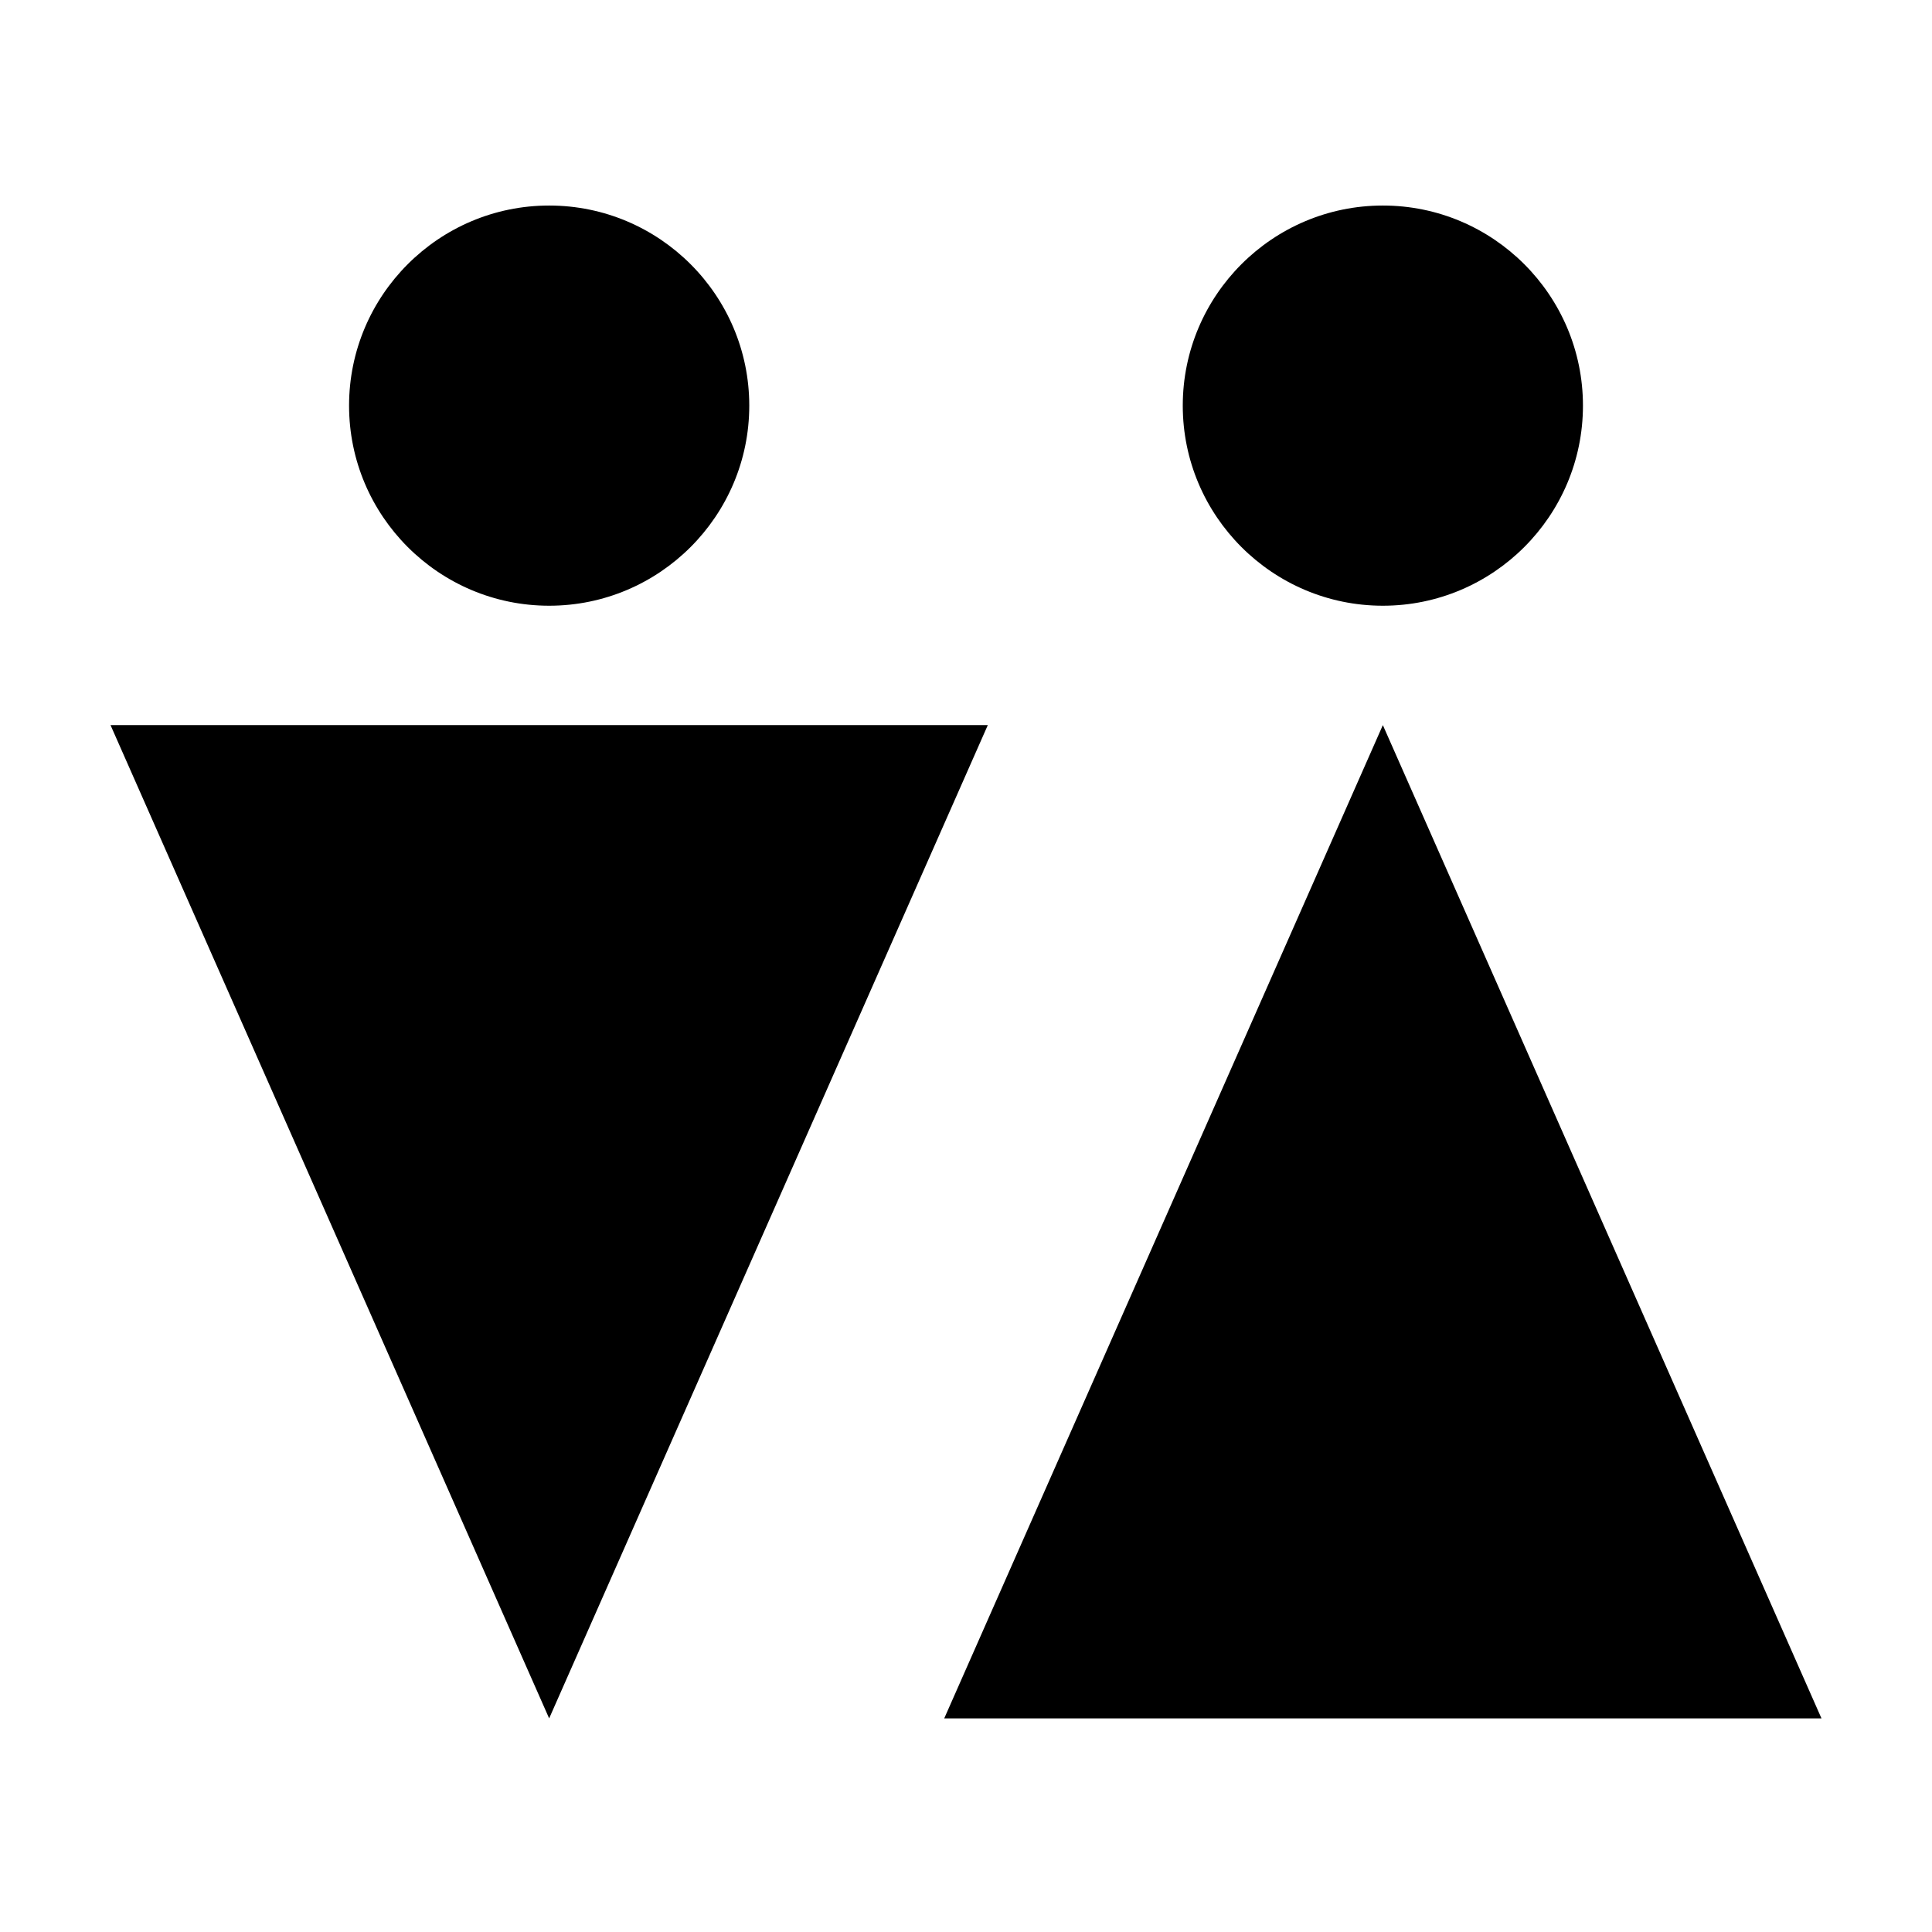 <?xml version="1.0" encoding="UTF-8"?>
<!-- Uploaded to: ICON Repo, www.iconrepo.com, Generator: ICON Repo Mixer Tools -->
<svg fill="#000000" width="800px" height="800px" version="1.1" viewBox="144 144 512 512" xmlns="http://www.w3.org/2000/svg">
 <path d="m394.23 599.39h232.48l-116.24-263.23zm-220.94-263.23 116.24 263.23 116.25-263.23zm63.215-84.664c0 29.238 23.789 53.027 53.027 53.027 29.242 0 53.031-23.789 53.031-53.027 0-29.242-23.789-53.027-53.031-53.027-29.238 0-53.027 23.785-53.027 53.027zm220.94 0c0-29.242 23.789-53.027 53.027-53.027s53.027 23.785 53.027 53.027c0 29.238-23.789 53.027-53.027 53.027s-53.027-23.789-53.027-53.027z" fill-rule="evenodd"/>
</svg>